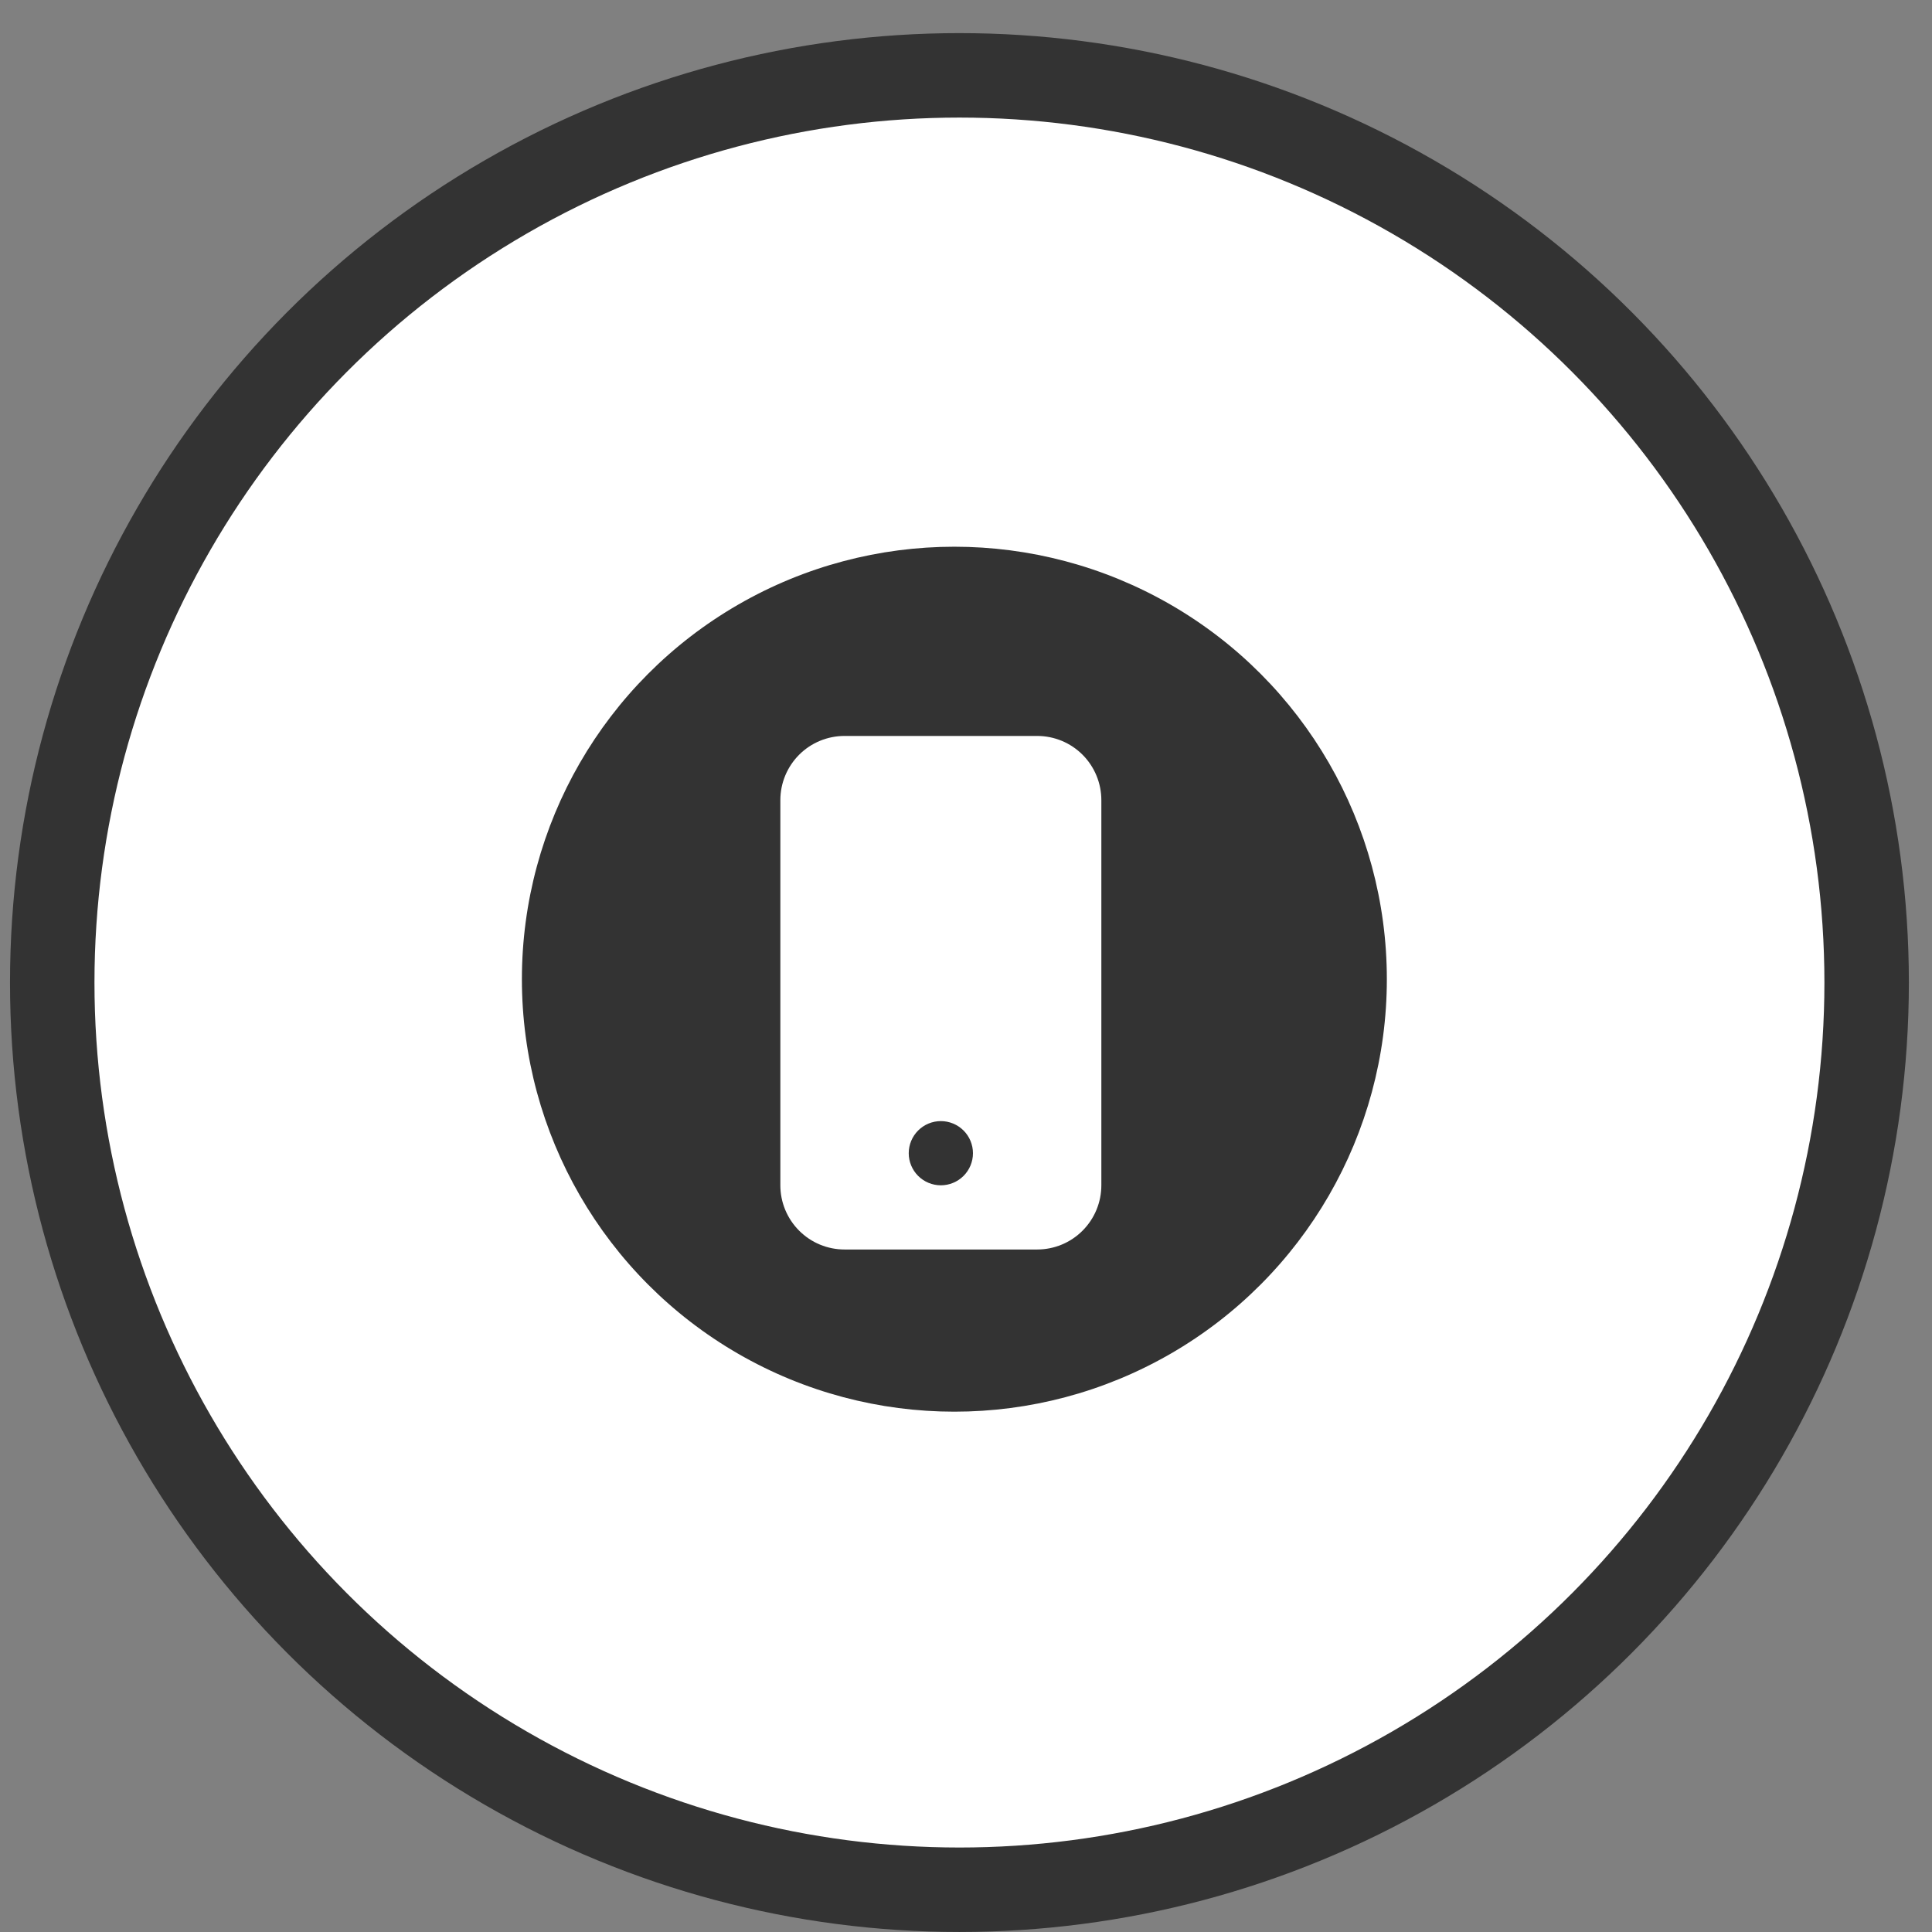 <?xml version="1.0" encoding="UTF-8"?> <svg xmlns="http://www.w3.org/2000/svg" width="53" height="53" viewBox="0 0 53 53" fill="none"><rect x="0" y="0" width="53" height="53" fill="#808080" stroke="none"/><circle cx="26.32" cy="26.954" r="24.887" fill="white" stroke="#333333" stroke-width="2.317"></circle><circle cx="26.181" cy="26.862" r="11.864" fill="#333333"></circle><g clip-path="url(#clip0_33_81)"><path d="M21.407 21.95C21.407 21.483 21.593 21.035 21.923 20.704C22.253 20.374 22.701 20.189 23.168 20.189H28.452C28.919 20.189 29.367 20.374 29.697 20.704C30.027 21.035 30.213 21.483 30.213 21.95V32.516C30.213 32.983 30.027 33.431 29.697 33.761C29.367 34.092 28.919 34.277 28.452 34.277H23.168C22.701 34.277 22.253 34.092 21.923 33.761C21.593 33.431 21.407 32.983 21.407 32.516V21.95ZM26.691 31.636C26.691 31.402 26.598 31.178 26.433 31.013C26.267 30.848 26.044 30.755 25.81 30.755C25.576 30.755 25.352 30.848 25.187 31.013C25.022 31.178 24.929 31.402 24.929 31.636C24.929 31.869 25.022 32.093 25.187 32.258C25.352 32.423 25.576 32.516 25.81 32.516C26.044 32.516 26.267 32.423 26.433 32.258C26.598 32.093 26.691 31.869 26.691 31.636Z" fill="white"></path></g><defs><clipPath id="clip0_33_81"><rect width="14.089" height="14.089" fill="white" transform="translate(18.766 20.189)"></rect></clipPath></defs></svg> 